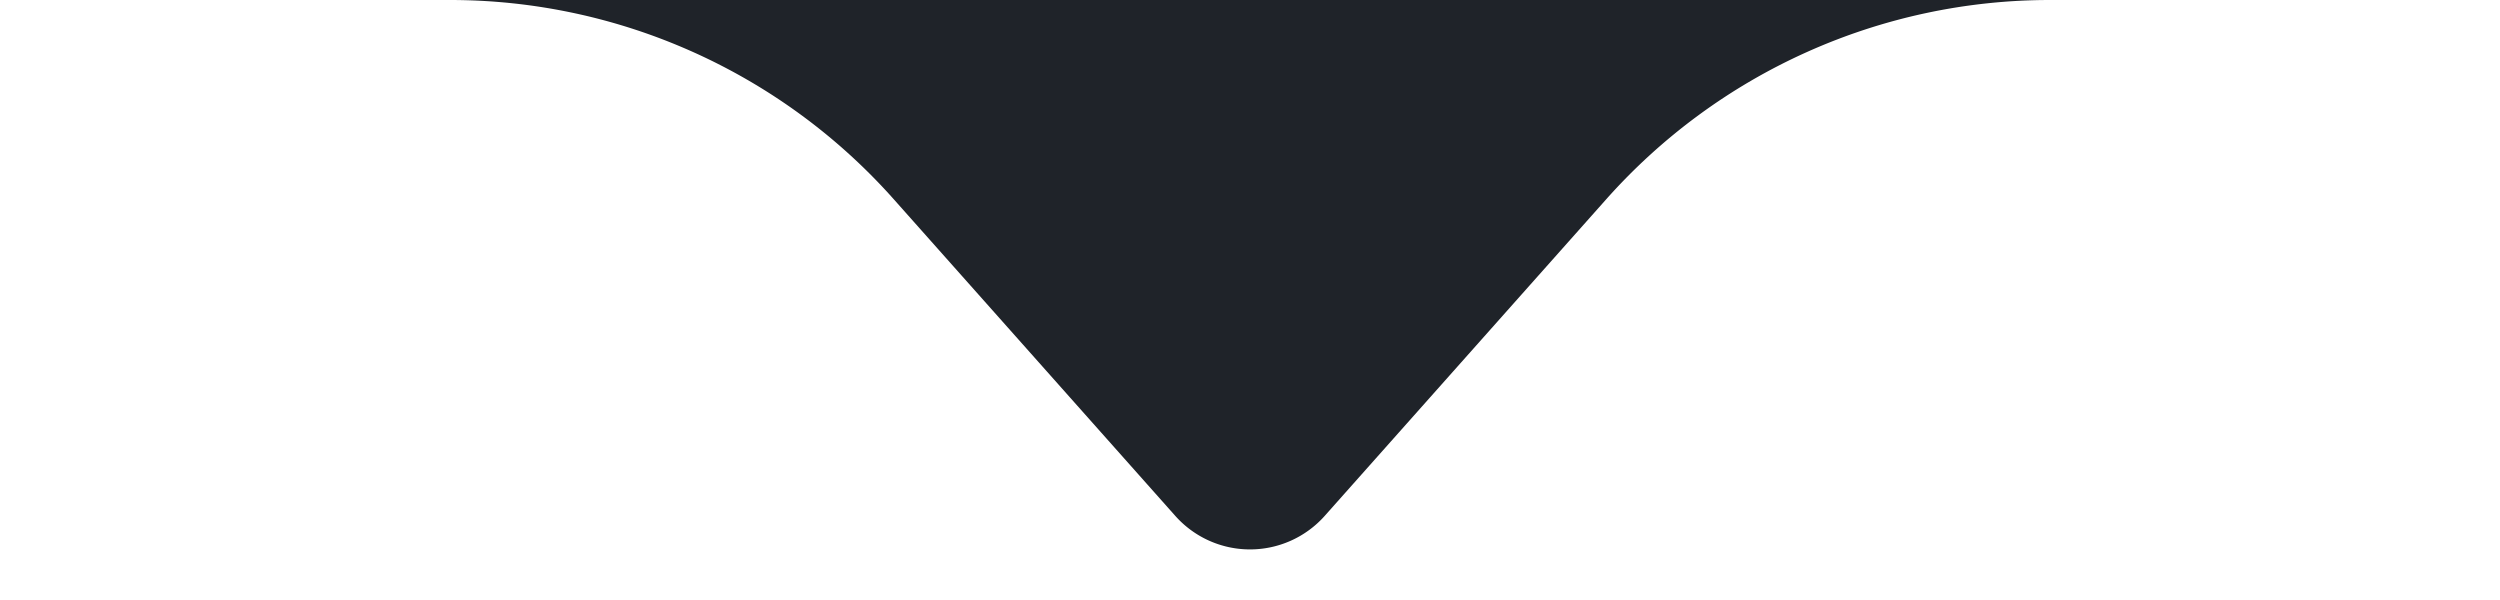 <svg xmlns="http://www.w3.org/2000/svg" width="25" height="6" fill="none"><path fill="#1F2329" d="m8.938 1.993 2.815 3.166a1 1 0 0 0 1.494 0l2.815-3.166A5.938 5.938 0 0 1 20.5 0h-16c1.696 0 3.311.725 4.438 1.993z"/></svg>